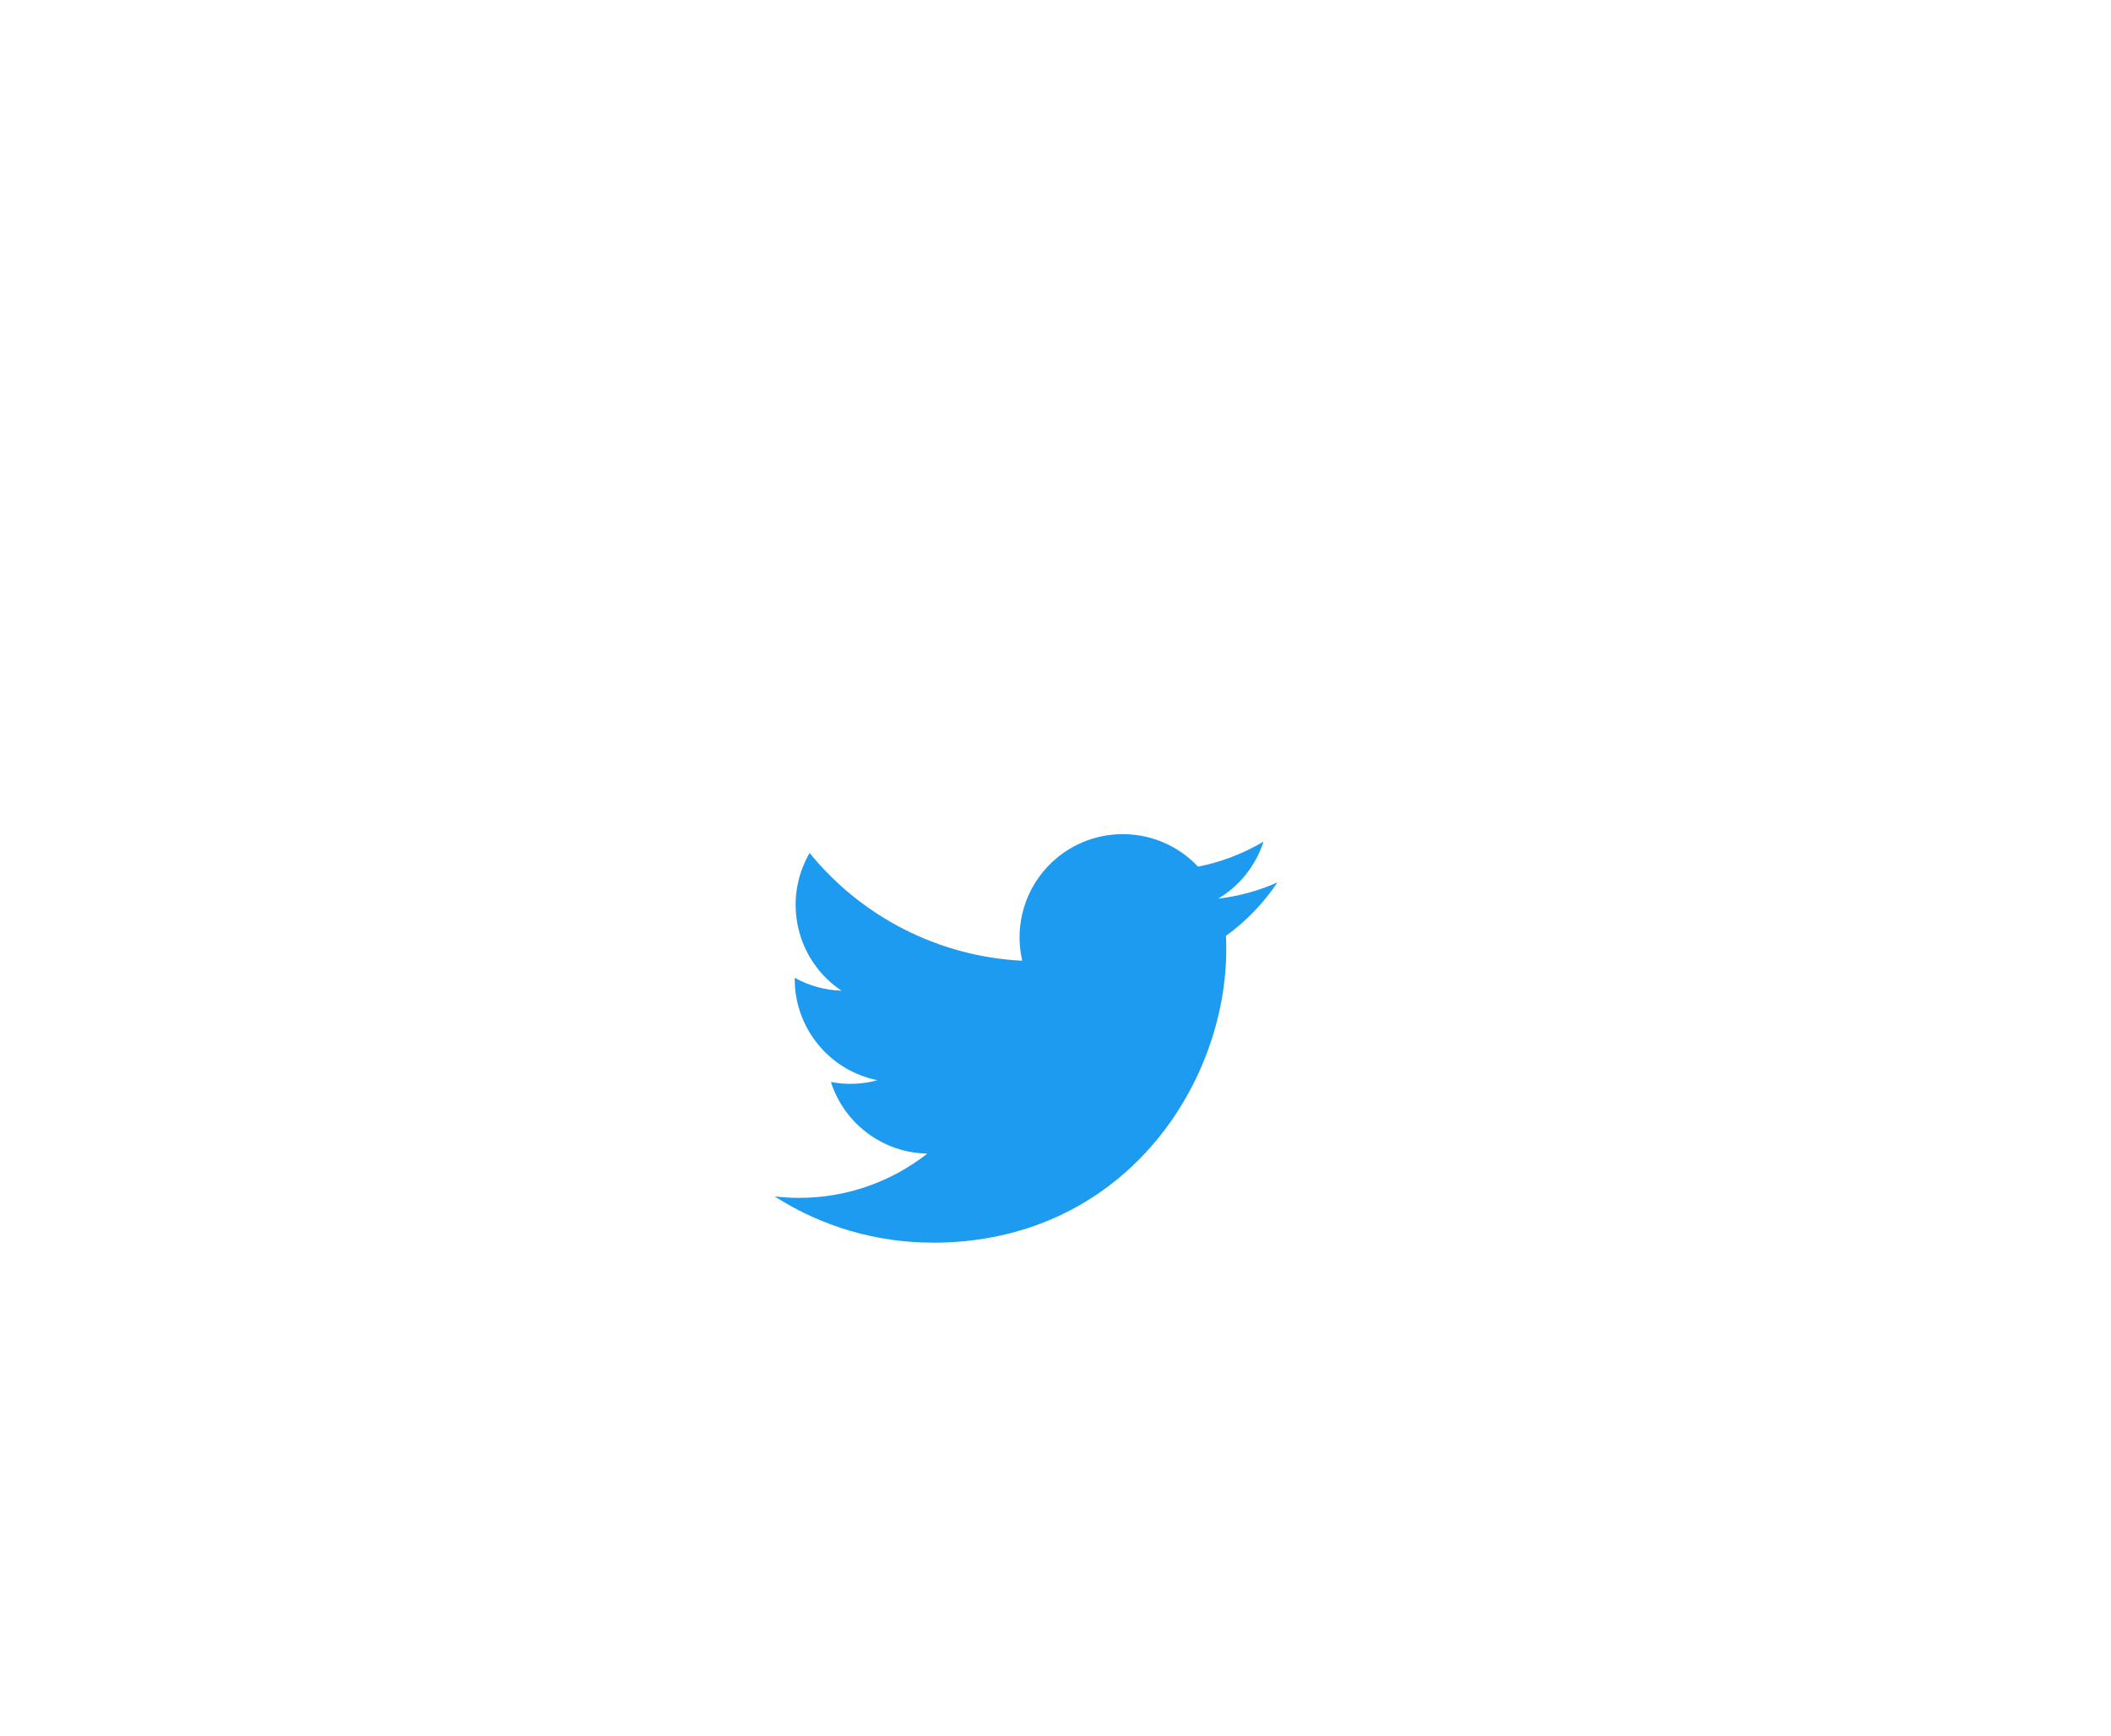 <?xml version="1.0" encoding="utf-8"?>
<svg xmlns="http://www.w3.org/2000/svg" fill="none" height="100%" overflow="visible" preserveAspectRatio="none" style="display: block;" viewBox="0 0 248 204" width="100%">
<g id="Logo_of_Twitter 1">
<path d="M144.025 109.949C144.061 110.47 144.061 110.991 144.061 111.517C144.061 127.531 131.869 146 109.577 146V145.99C102.992 146 96.544 144.114 91 140.557C91.957 140.672 92.92 140.73 93.885 140.732C99.342 140.737 104.643 138.906 108.936 135.534C103.75 135.436 99.203 132.054 97.614 127.118C99.431 127.468 101.303 127.396 103.086 126.909C97.432 125.767 93.364 120.799 93.364 115.03V114.876C95.049 115.815 96.935 116.335 98.864 116.393C93.539 112.834 91.897 105.75 95.113 100.211C101.267 107.782 110.345 112.385 120.091 112.872C119.114 108.663 120.449 104.252 123.597 101.293C128.478 96.705 136.156 96.94 140.744 101.819C143.458 101.284 146.06 100.288 148.44 98.877C147.536 101.682 145.642 104.065 143.113 105.579C145.515 105.296 147.862 104.653 150.072 103.671C148.445 106.11 146.396 108.234 144.025 109.949Z" fill="#1D9BF0" id="Vector"/>
</g>
</svg>